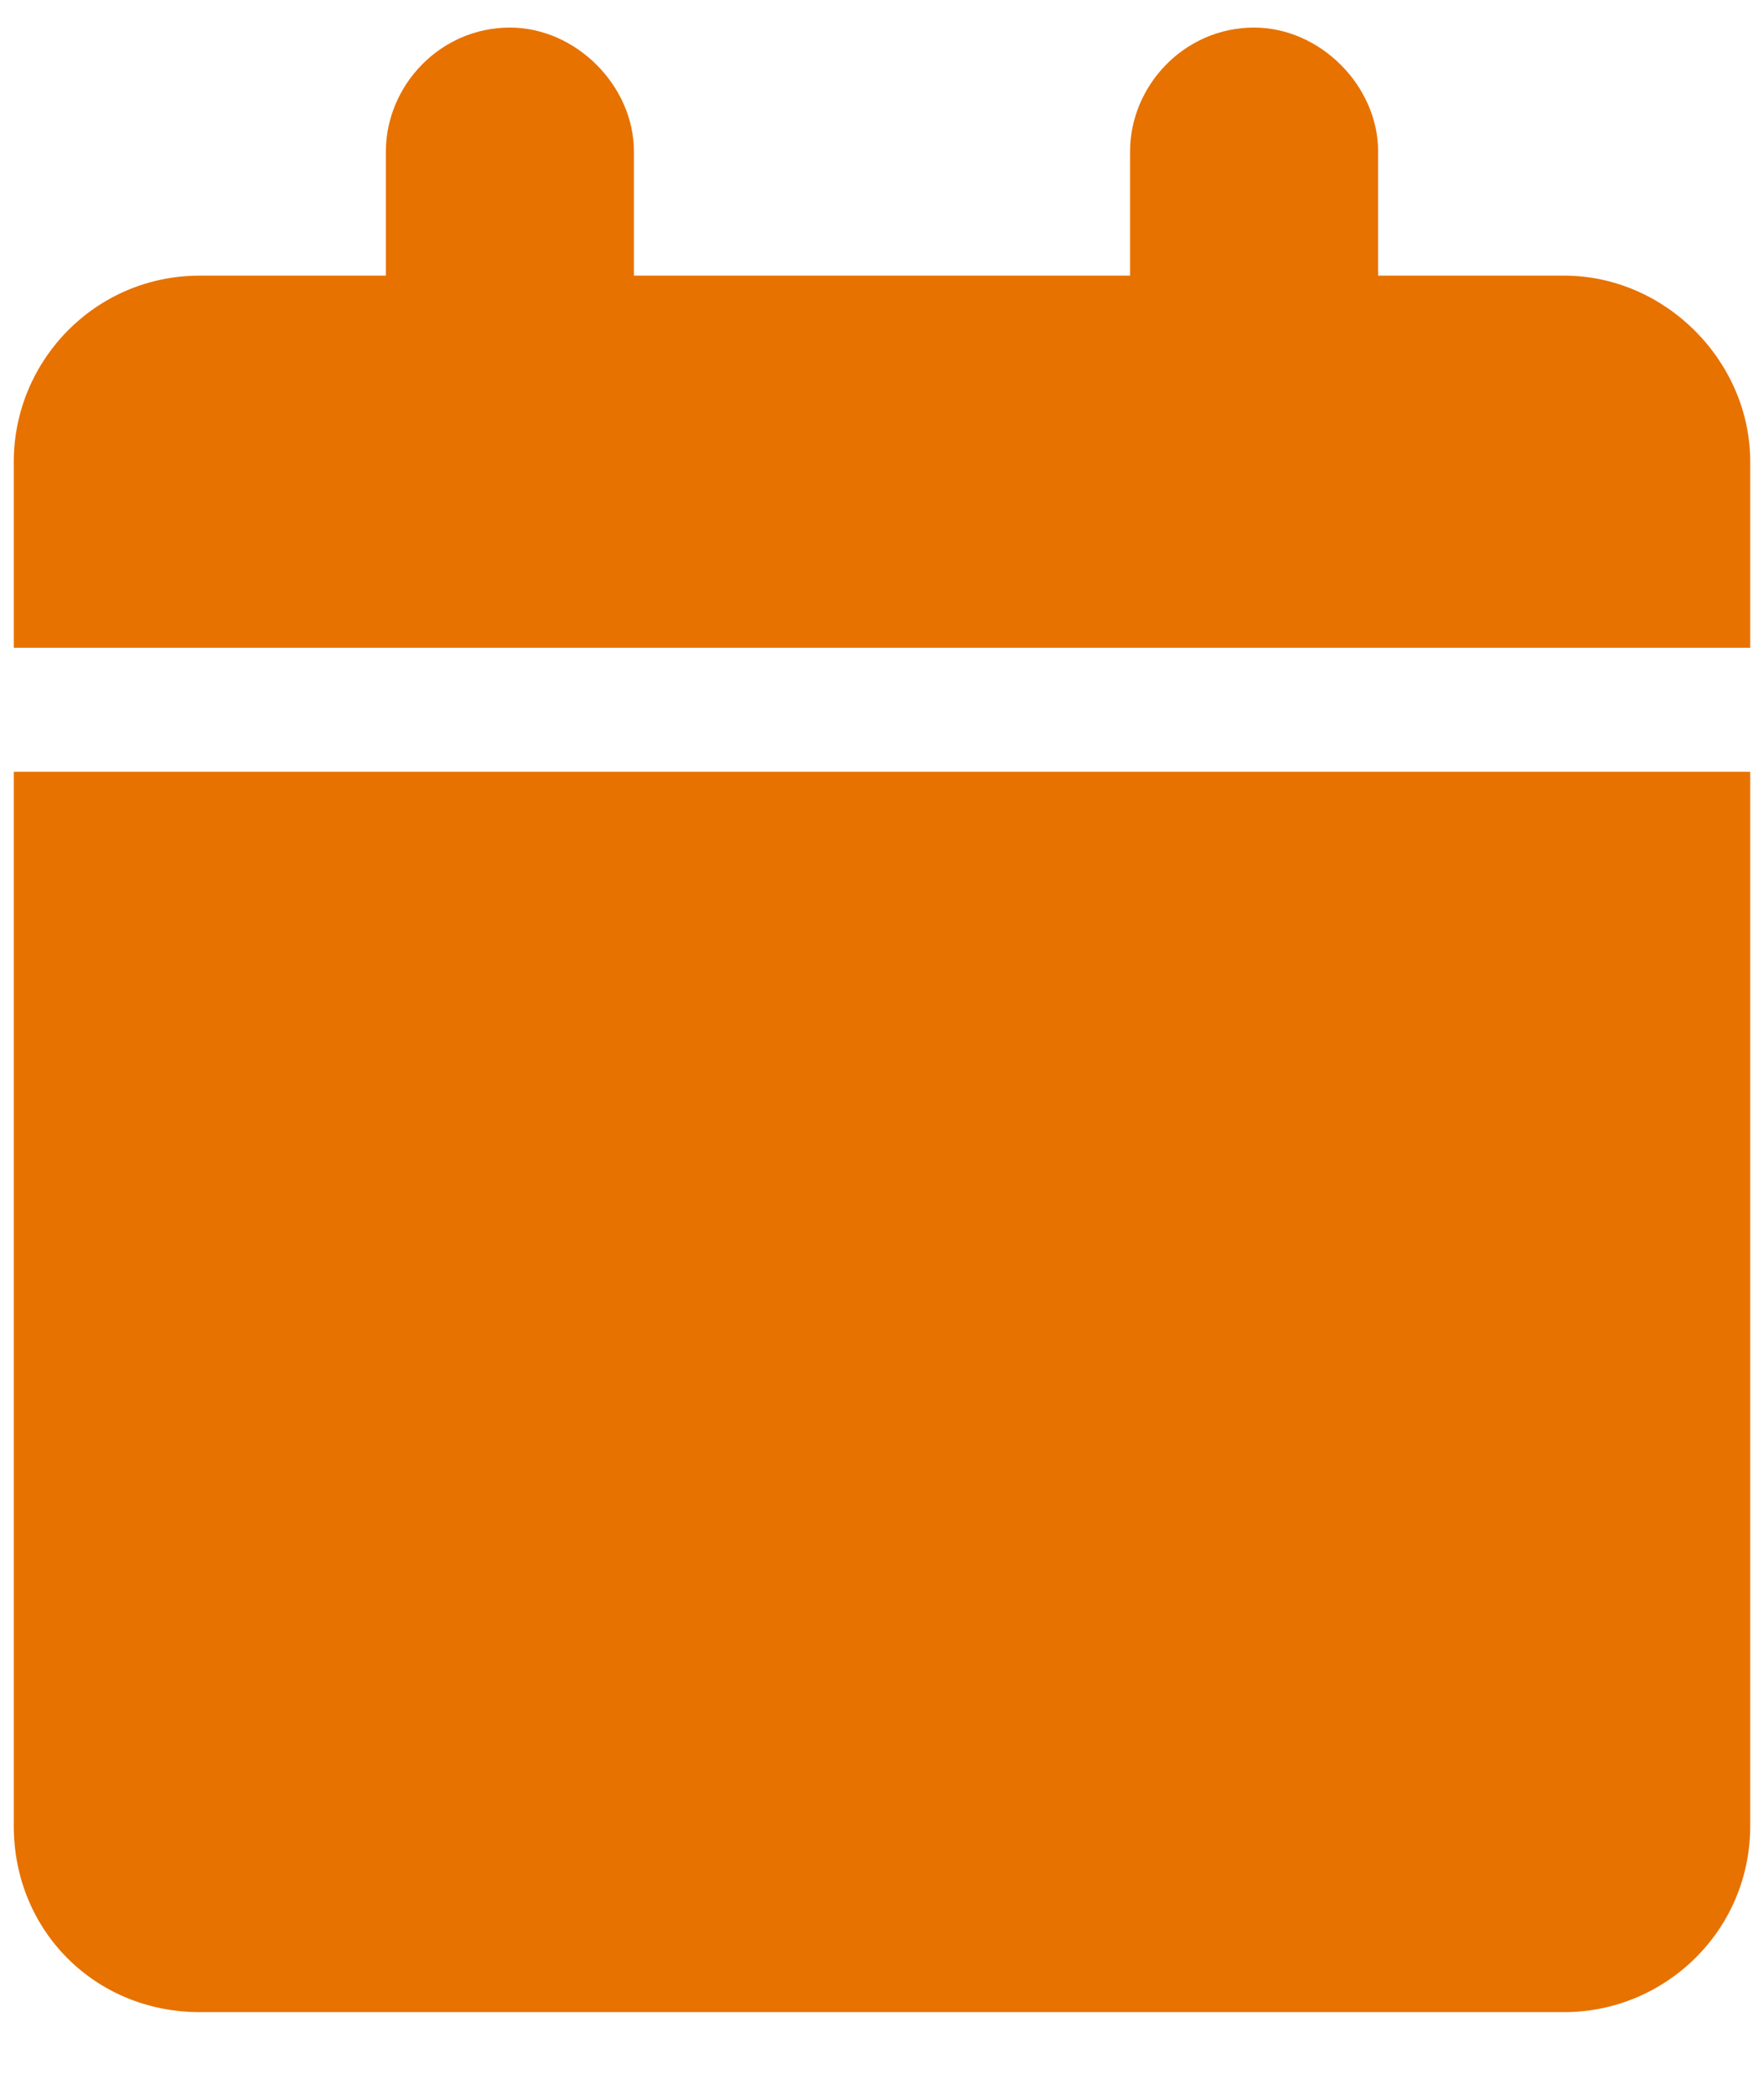 <svg width="16" height="19" viewBox="0 0 16 19" fill="none" xmlns="http://www.w3.org/2000/svg">
<path d="M3.5 1.375C3.5 0.777 3.992 0.25 4.625 0.25C5.223 0.25 5.75 0.777 5.75 1.375V2.5H10.25V1.375C10.25 0.777 10.742 0.25 11.375 0.25C11.973 0.25 12.5 0.777 12.5 1.375V2.5H14.188C15.102 2.5 15.875 3.273 15.875 4.188V5.875H0.125V4.188C0.125 3.273 0.863 2.5 1.812 2.5H3.5V1.375ZM15.875 7V16.562C15.875 17.512 15.102 18.25 14.188 18.25H1.812C0.863 18.25 0.125 17.512 0.125 16.562V7H15.875Z" fill="#E77200"/>
</svg>
